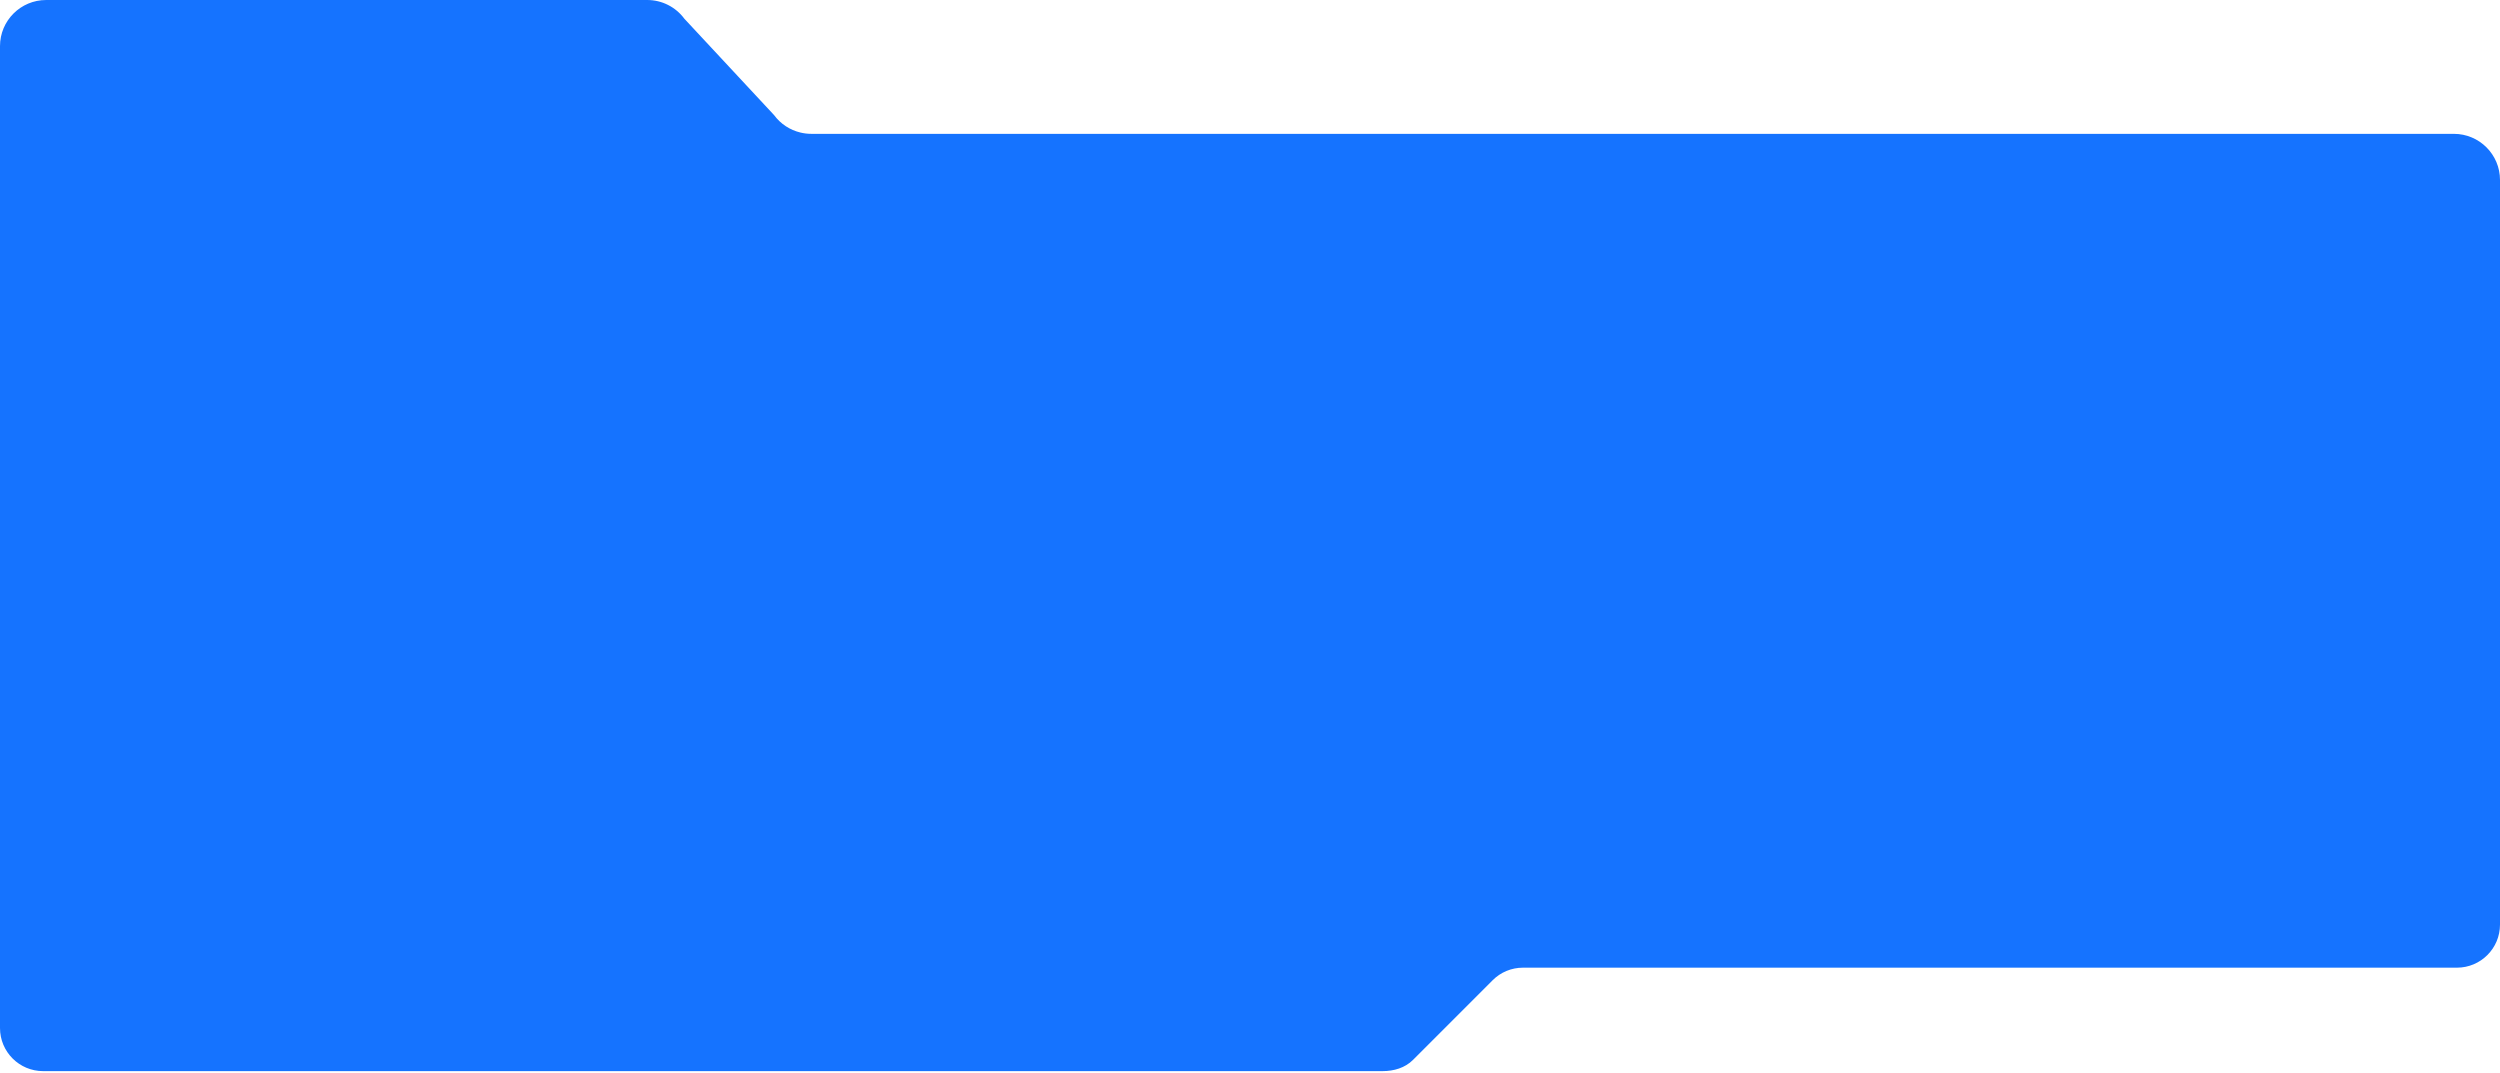 <?xml version="1.0" encoding="UTF-8"?> <svg xmlns="http://www.w3.org/2000/svg" width="1160" height="498" viewBox="0 0 1160 498" fill="none"> <path fill-rule="evenodd" clip-rule="evenodd" d="M300.323 0.002C307.119 0.002 313.511 3.227 317.548 8.692L359.164 53.397C362.267 57.597 366.615 60.336 371.323 61.479C372.977 61.889 374.707 62.106 376.488 62.106H1138.59C1150.41 62.106 1160 71.689 1160 83.51V429.002C1160 440.048 1151.05 449.002 1140 449.002H706.623C701.365 449.002 696.321 451.092 692.602 454.812L655.637 491.79C651.918 495.51 646.759 497.002 641.5 497.002H296.658H20C8.954 497.002 0 488.048 0 477.002V21.407C0 9.586 9.587 0.002 21.412 0.002H300.323Z" fill="#1573FF"></path> </svg> 